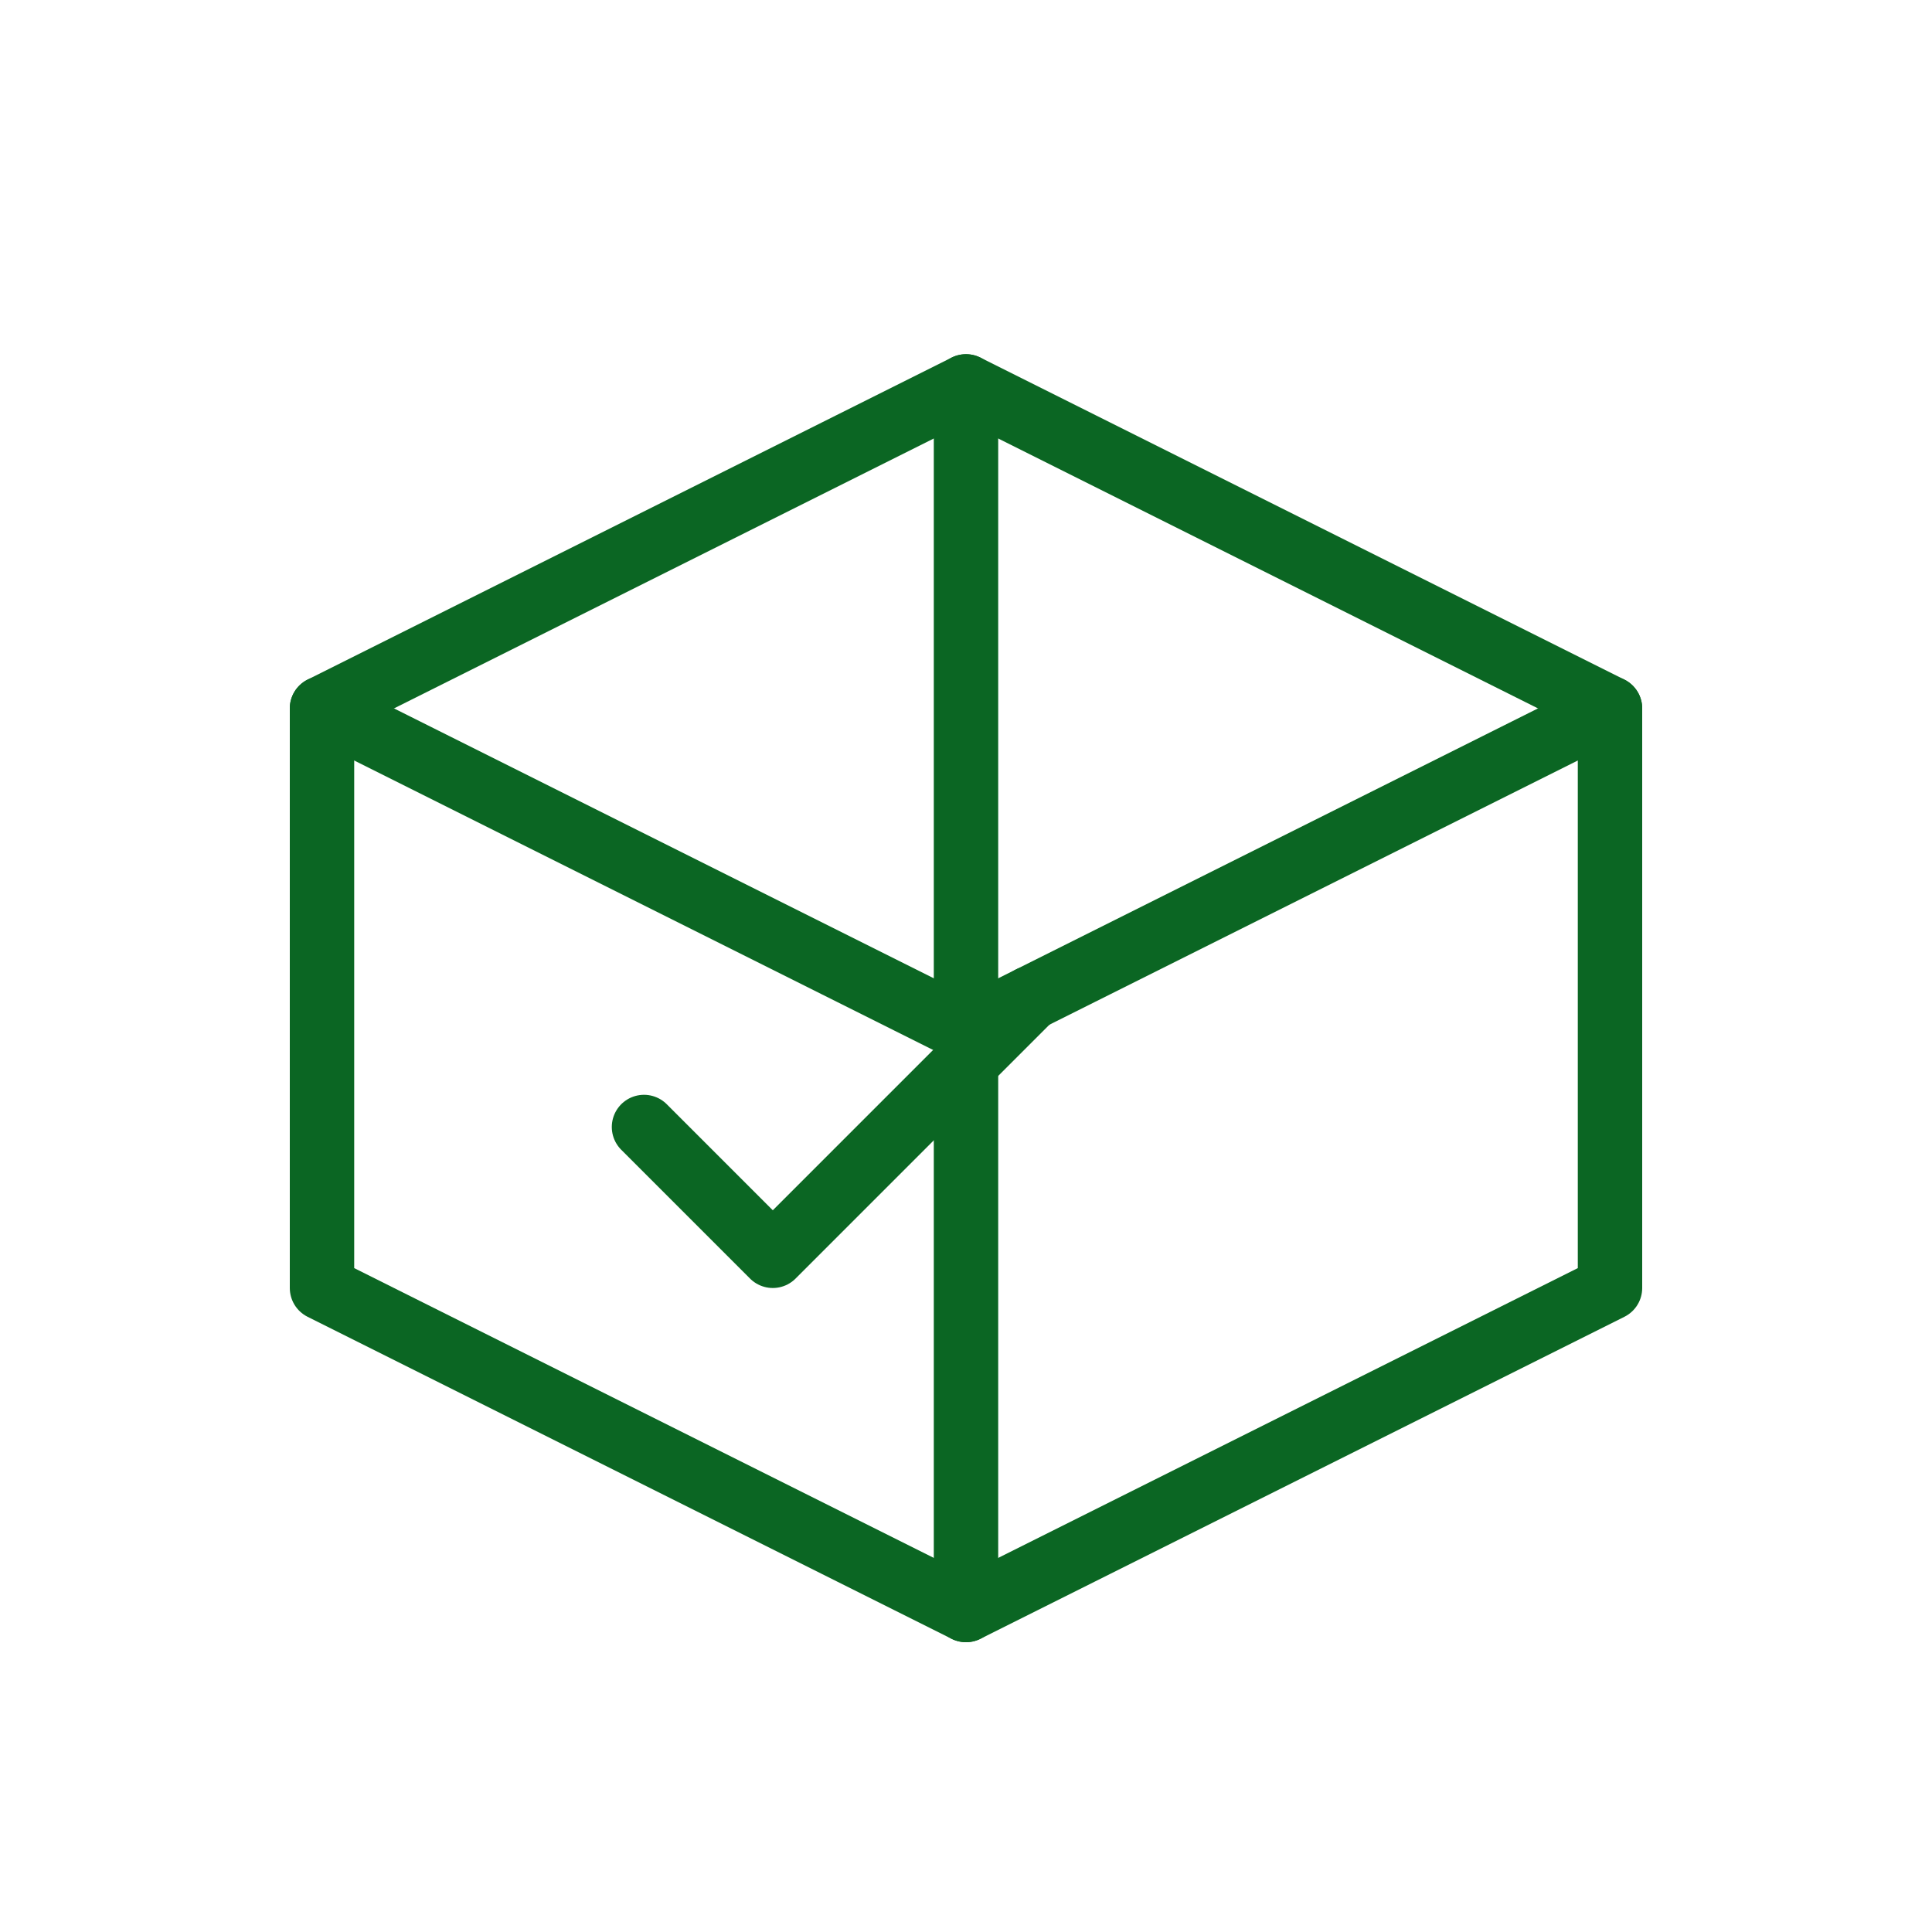 <?xml version="1.0" encoding="UTF-8"?> <svg xmlns="http://www.w3.org/2000/svg" width="120" height="120" viewBox="0 0 120 120"><g fill="none" stroke="#0B6623" stroke-width="4" stroke-linecap="round" stroke-linejoin="round"><path d="M20 44l40-20 40 20v36l-40 20-40-20V44z"></path><path d="M60 24v76"></path><path d="M20 44l40 20 40-20"></path><path d="M40 70l8 8 16-16"></path></g></svg> 